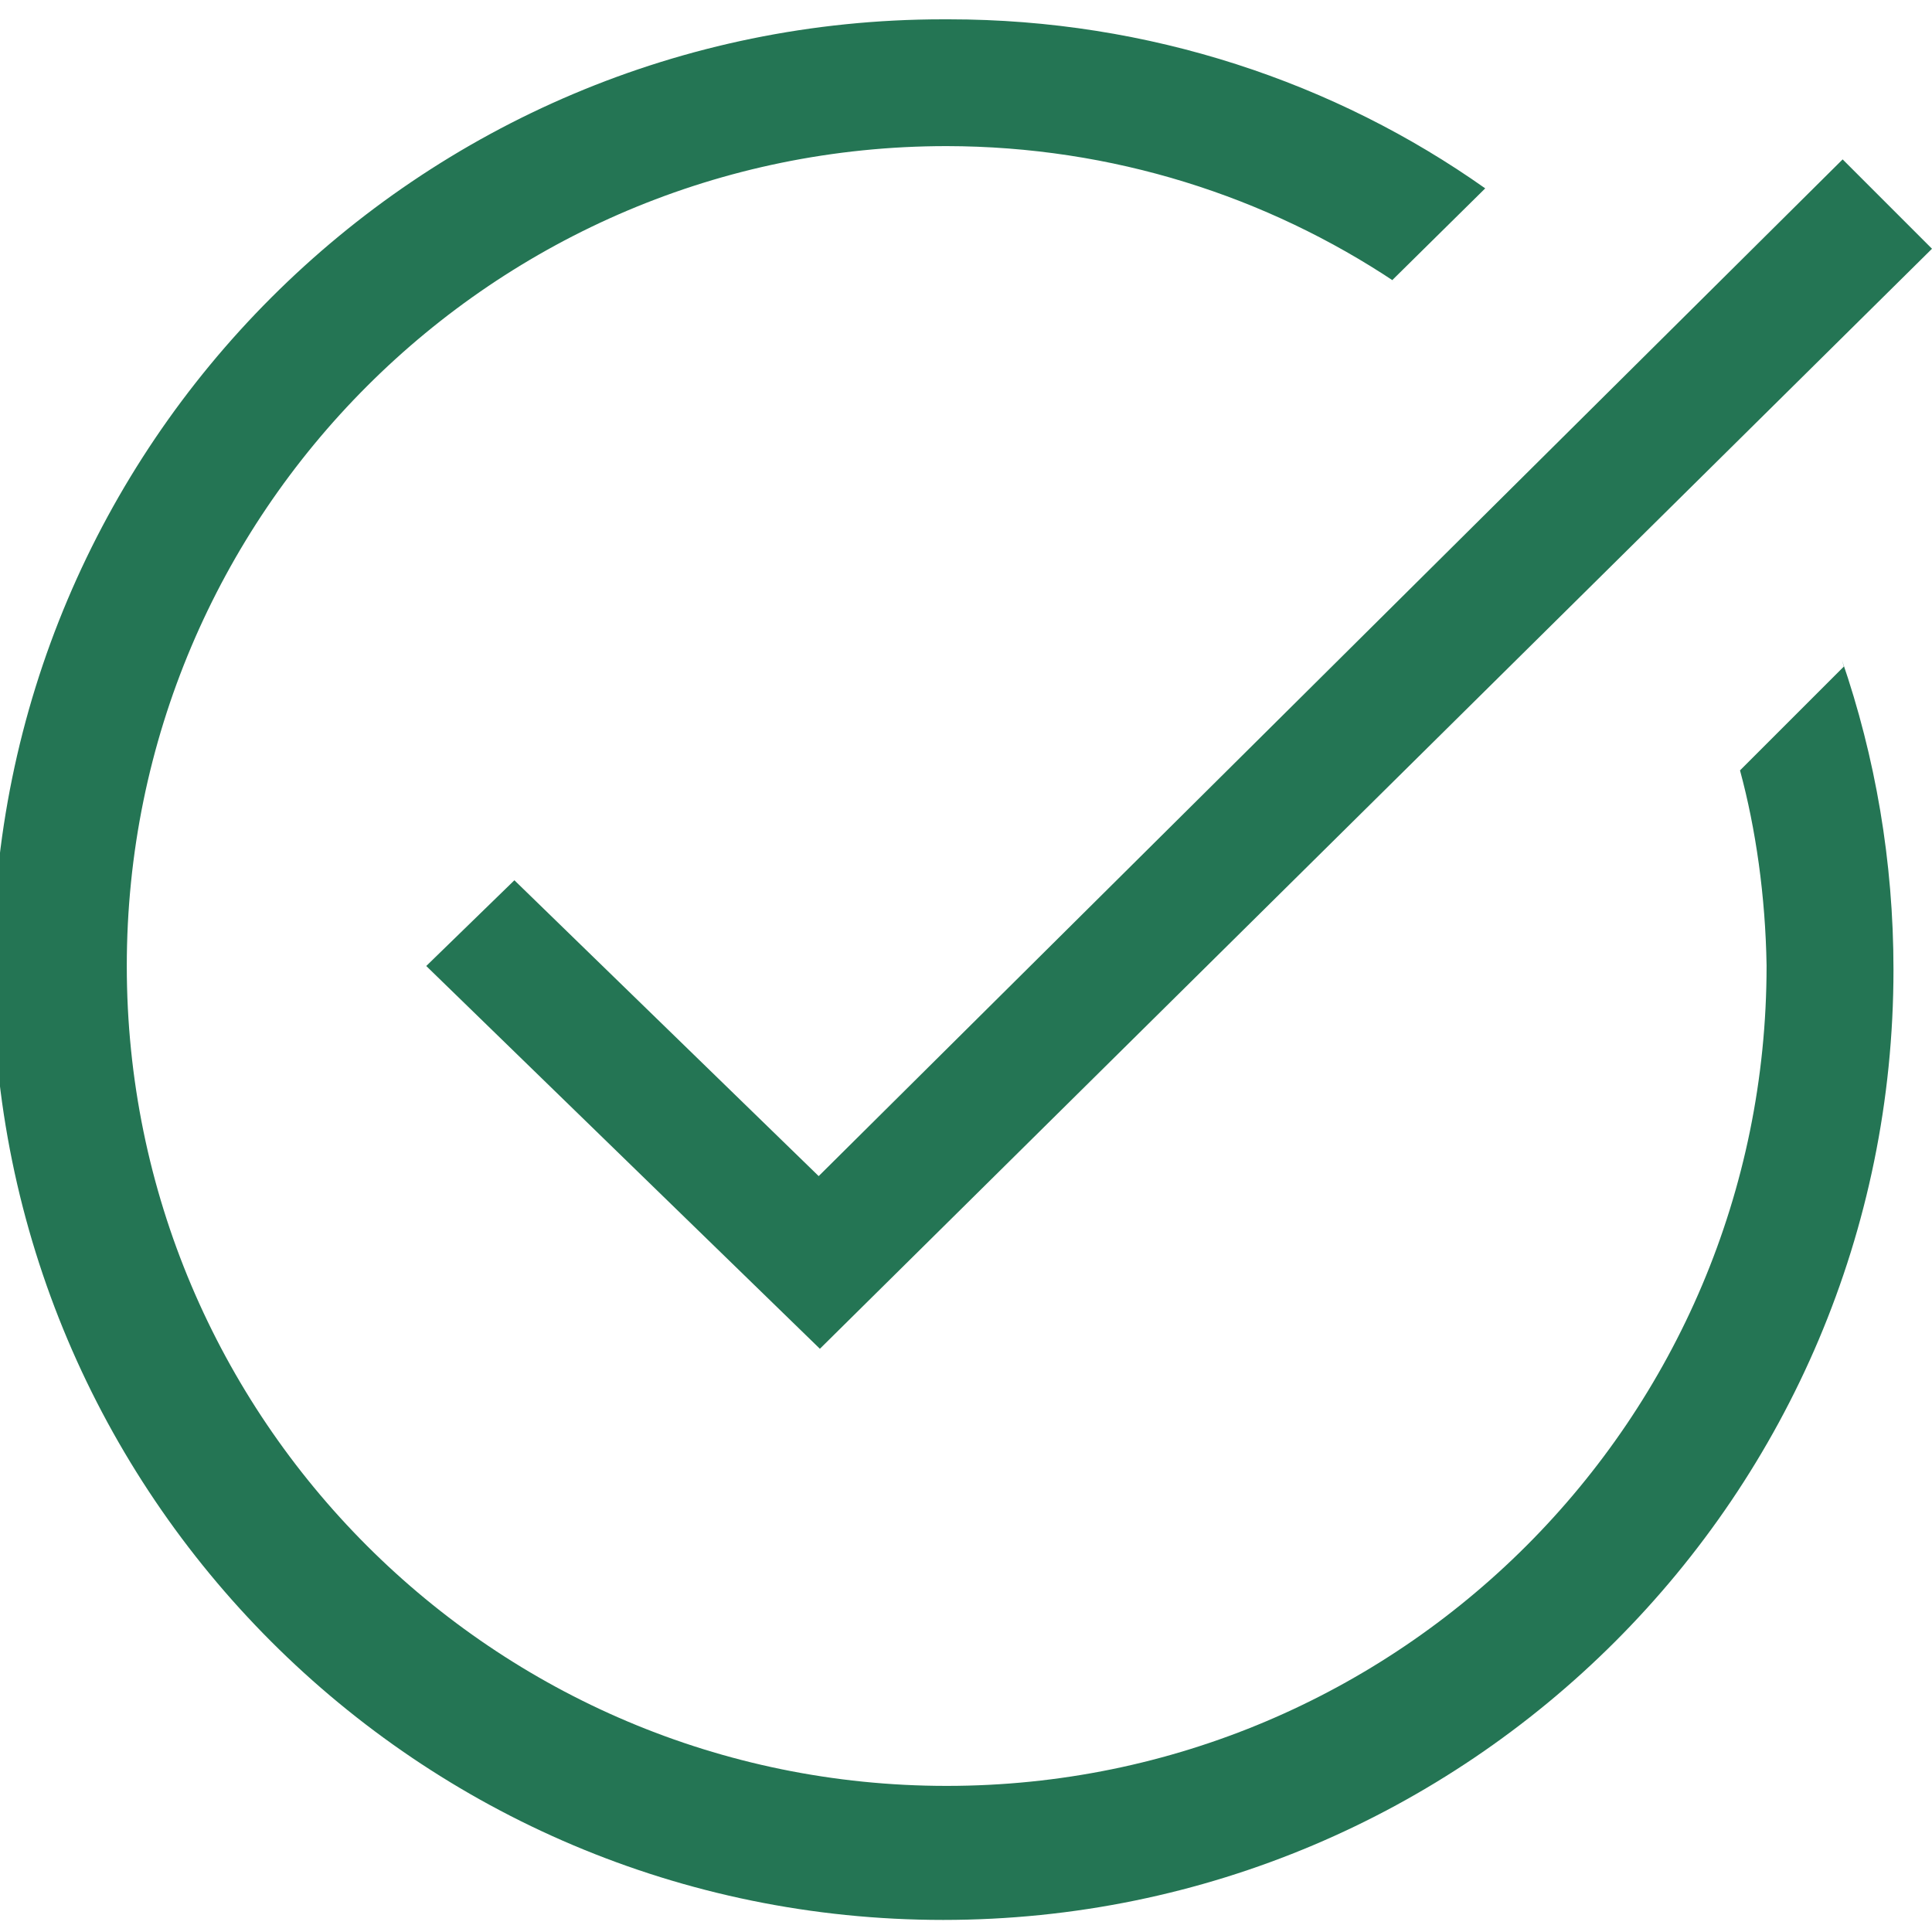 <svg id="dds__icon--alert-check-cir" viewbox="0 0 32 32" xmlns="http://www.w3.org/2000/svg" width="32" height="32"><title>dds__icon--alert-check-cir</title><path d="M8.52 14.58l-1.46 1.42 6.52 6.34 18.42-18.22-1.48-1.48-16.96 16.84zM28.82 12.76c0.262 0.967 0.421 2.081 0.44 3.229l0 0.011c0 7.5-6.080 13.58-13.58 13.58s-13.58-6.080-13.58-13.58c0-7.5 6.080-13.58 13.58-13.58v0c2.748 0.004 5.302 0.832 7.429 2.251l-0.049-0.031 1.54-1.52c-2.477-1.752-5.559-2.8-8.886-2.8-0.012 0-0.024 0-0.036 0h0.002c-0.017-0-0.038-0-0.058-0-8.693 0-15.74 7.047-15.74 15.74s7.047 15.74 15.74 15.74c8.693 0 15.74-7.047 15.74-15.74 0-1.796-0.301-3.522-0.855-5.131l0.033 0.111-1.72 1.72z" fill="#247554" /></svg>
